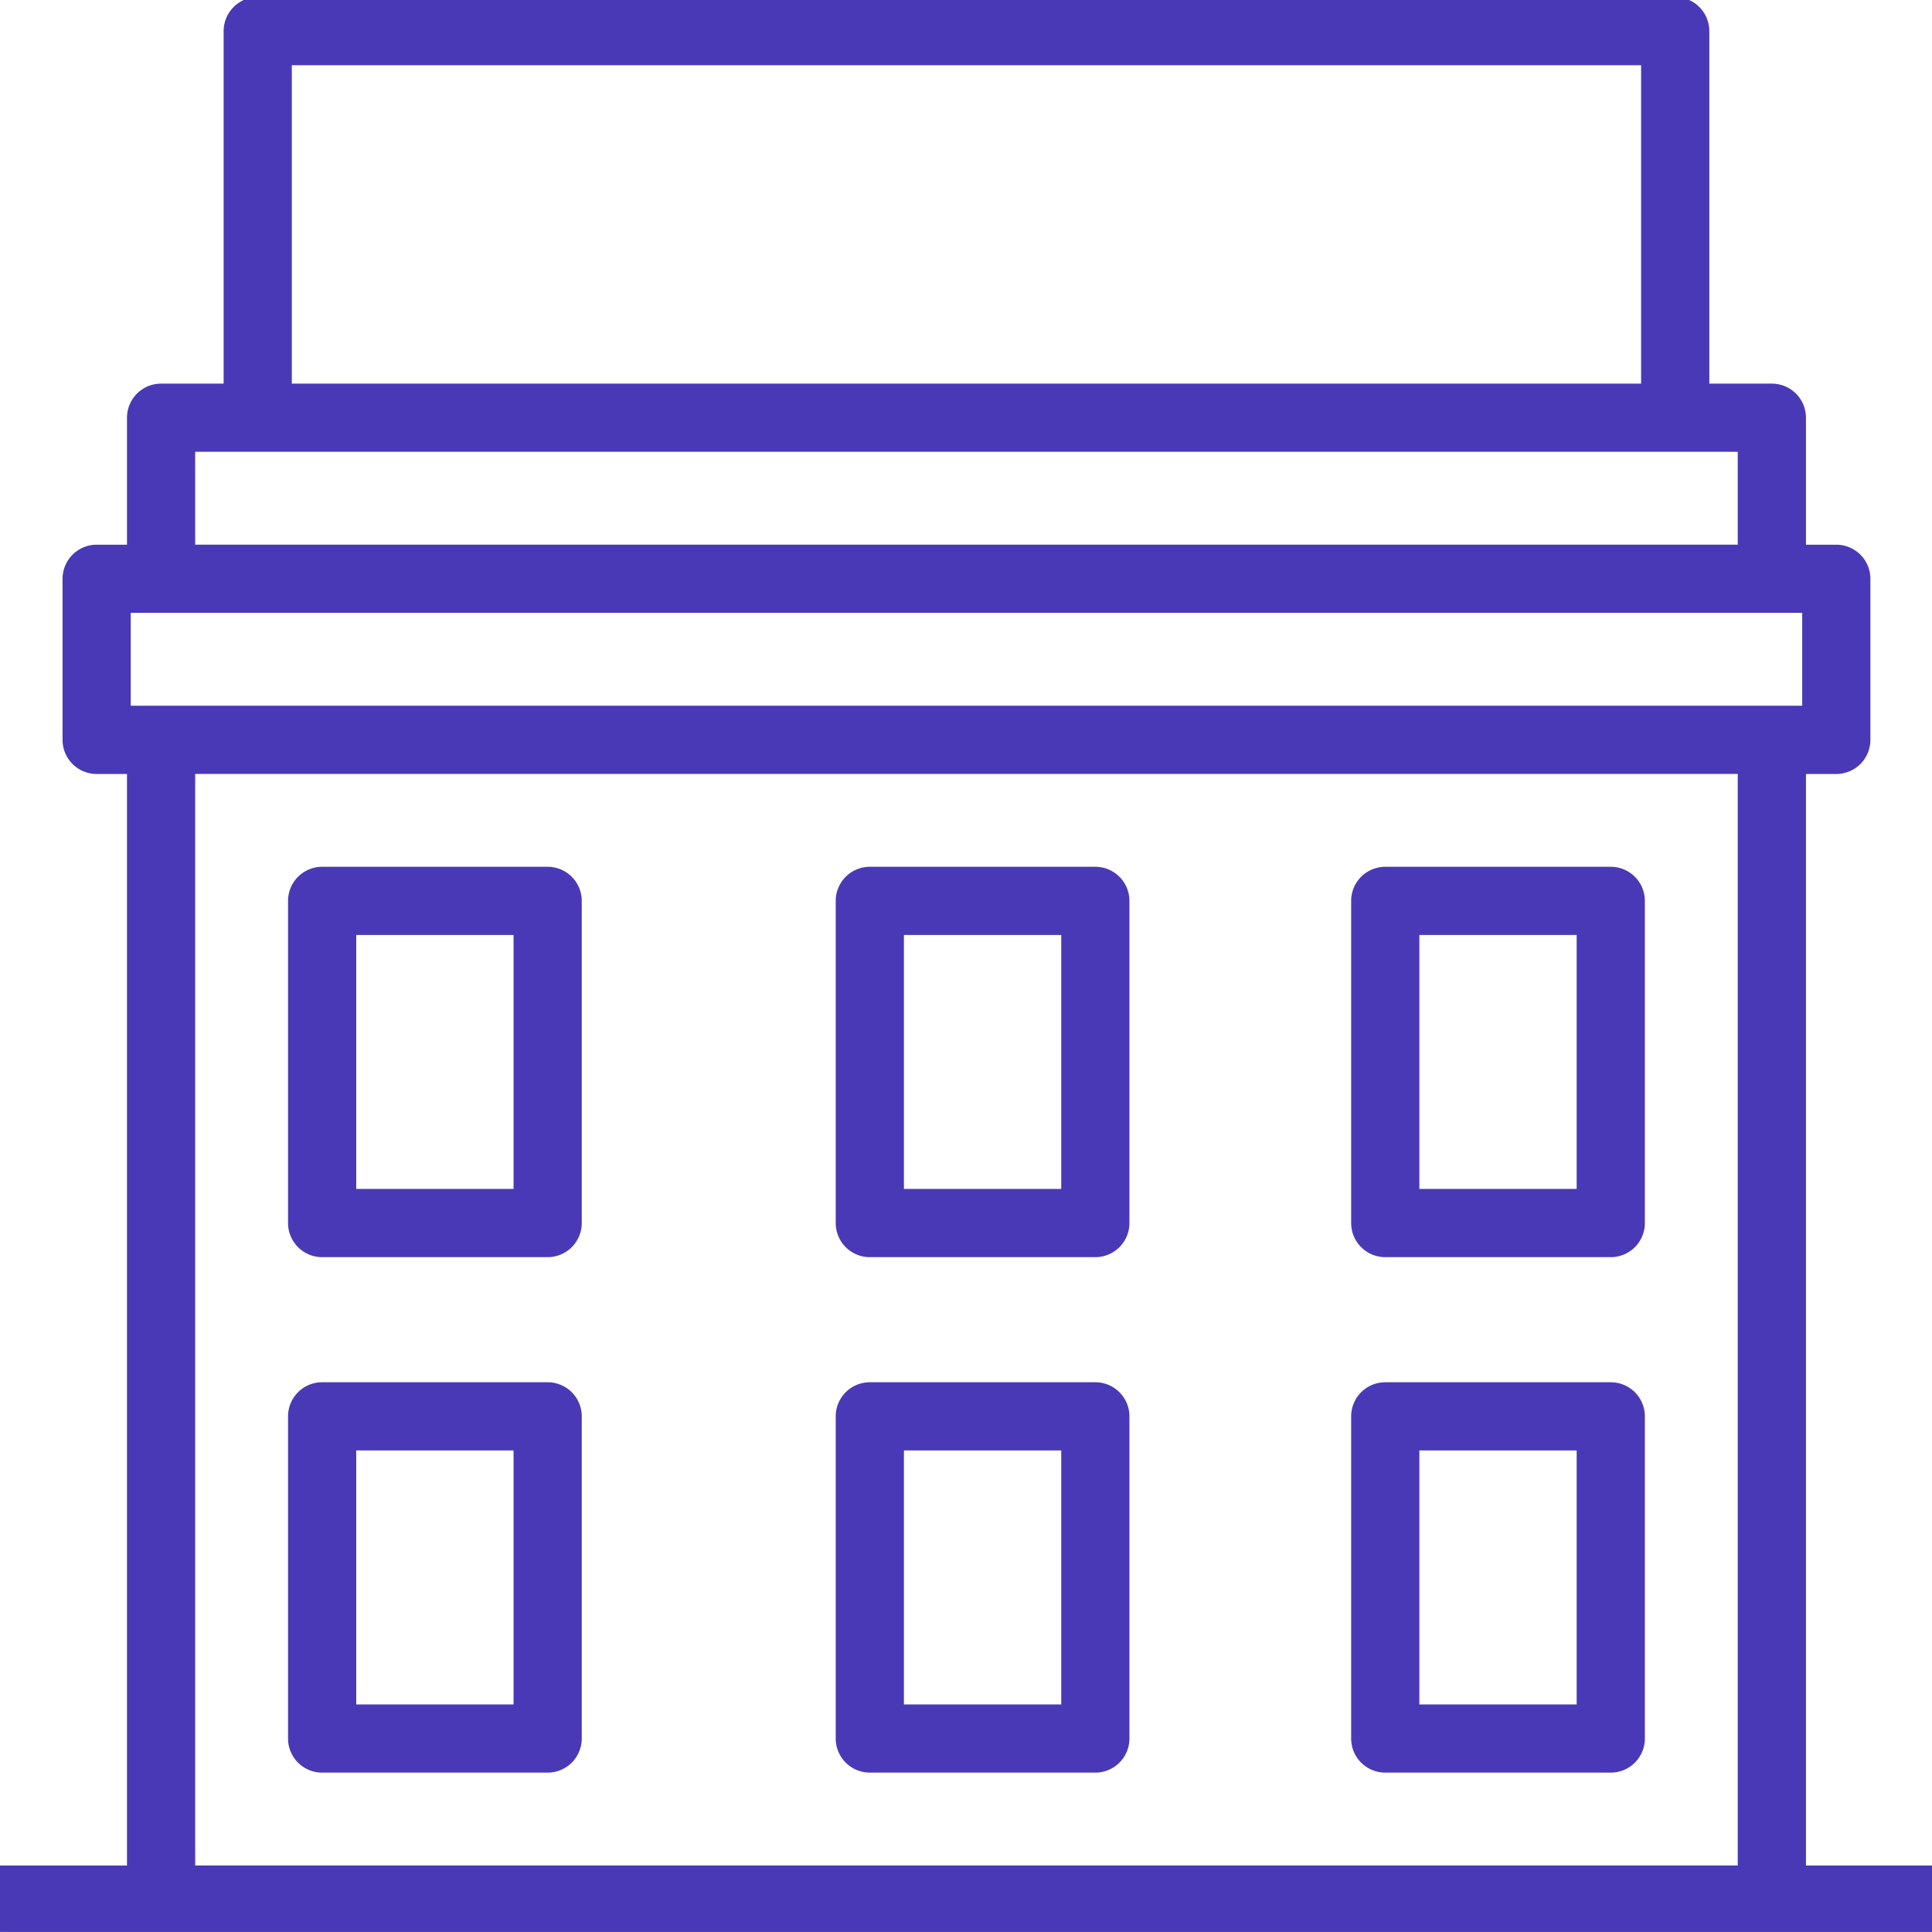 <svg width="682.658" height="180.6mm" viewBox="0 0 180.622 180.595" xmlns="http://www.w3.org/2000/svg"><defs><clipPath id="a"><path d="M0 511.92h512V0H0z"/></clipPath></defs><g clip-path="url(#a)" transform="matrix(.353 0 0 -.353 0 180.6)" fill="#4a39b6" stroke="#4a39b6"><path d="M136.51 196.24H93.849v68.257h42.661zm8.532 85.321H85.317a8.532 8.532 0 0 1-8.532-8.532v-85.321a8.532 8.532 0 0 1 8.532-8.532h59.725a8.532 8.532 0 0 1 8.532 8.532v85.321a8.532 8.532 0 0 1-8.532 8.532M281.56 196.24H238.9v68.257h42.66zm8.532 85.321h-59.725a8.532 8.532 0 0 1-8.532-8.532v-85.321a8.532 8.532 0 0 1 8.532-8.532h59.725a8.532 8.532 0 0 1 8.532 8.532v85.321a8.532 8.532 0 0 1-8.532 8.532M281.56 59.723H238.9v68.257h42.66zm8.532 85.321h-59.725a8.532 8.532 0 0 1-8.532-8.532V51.191a8.532 8.532 0 0 1 8.532-8.532h59.725a8.532 8.532 0 0 1 8.532 8.532v85.321a8.533 8.533 0 0 1-8.532 8.532M418.07 196.24h-42.66v68.257h42.66zm8.532 85.321h-59.725a8.532 8.532 0 0 1-8.532-8.532v-85.321a8.532 8.532 0 0 1 8.532-8.532h59.725a8.532 8.532 0 0 1 8.532 8.532v85.321a8.532 8.532 0 0 1-8.532 8.532M136.51 59.723H93.849v68.257h42.661zm8.532 85.321H85.317a8.532 8.532 0 0 1-8.532-8.532V51.191a8.532 8.532 0 0 1 8.532-8.532h59.725a8.532 8.532 0 0 1 8.532 8.532v85.321a8.533 8.533 0 0 1-8.532 8.532M418.07 59.723h-42.66v68.257h42.66zm8.532 85.321h-59.725a8.532 8.532 0 0 1-8.532-8.532V51.191a8.532 8.532 0 0 1 8.532-8.532h59.725a8.532 8.532 0 0 1 8.532 8.532v85.321a8.533 8.533 0 0 1-8.532 8.532"/><path d="M42.661 324.22h-8.532v25.596h443.67V324.22h-8.533zm418.07-307.16H51.191v290.09h409.54V17.06zM51.191 392.47h409.54v-25.596H51.191zm25.596 102.38h358.35v-85.321H76.787zm401.01-477.8v290.09h8.532a8.532 8.532 0 0 1 8.532 8.532v42.66a8.532 8.532 0 0 1-8.532 8.532h-8.532v34.128a8.533 8.533 0 0 1-8.533 8.532h-17.063v93.854a8.532 8.532 0 0 1-8.532 8.532H68.259a8.532 8.532 0 0 1-8.532-8.532v-93.853H42.663a8.532 8.532 0 0 1-8.532-8.532v-34.128h-8.532a8.532 8.532 0 0 1-8.532-8.532v-42.66a8.532 8.532 0 0 1 8.532-8.532h8.532V17.051H.002V-.013h512v17.064H477.8z"/></g></svg>